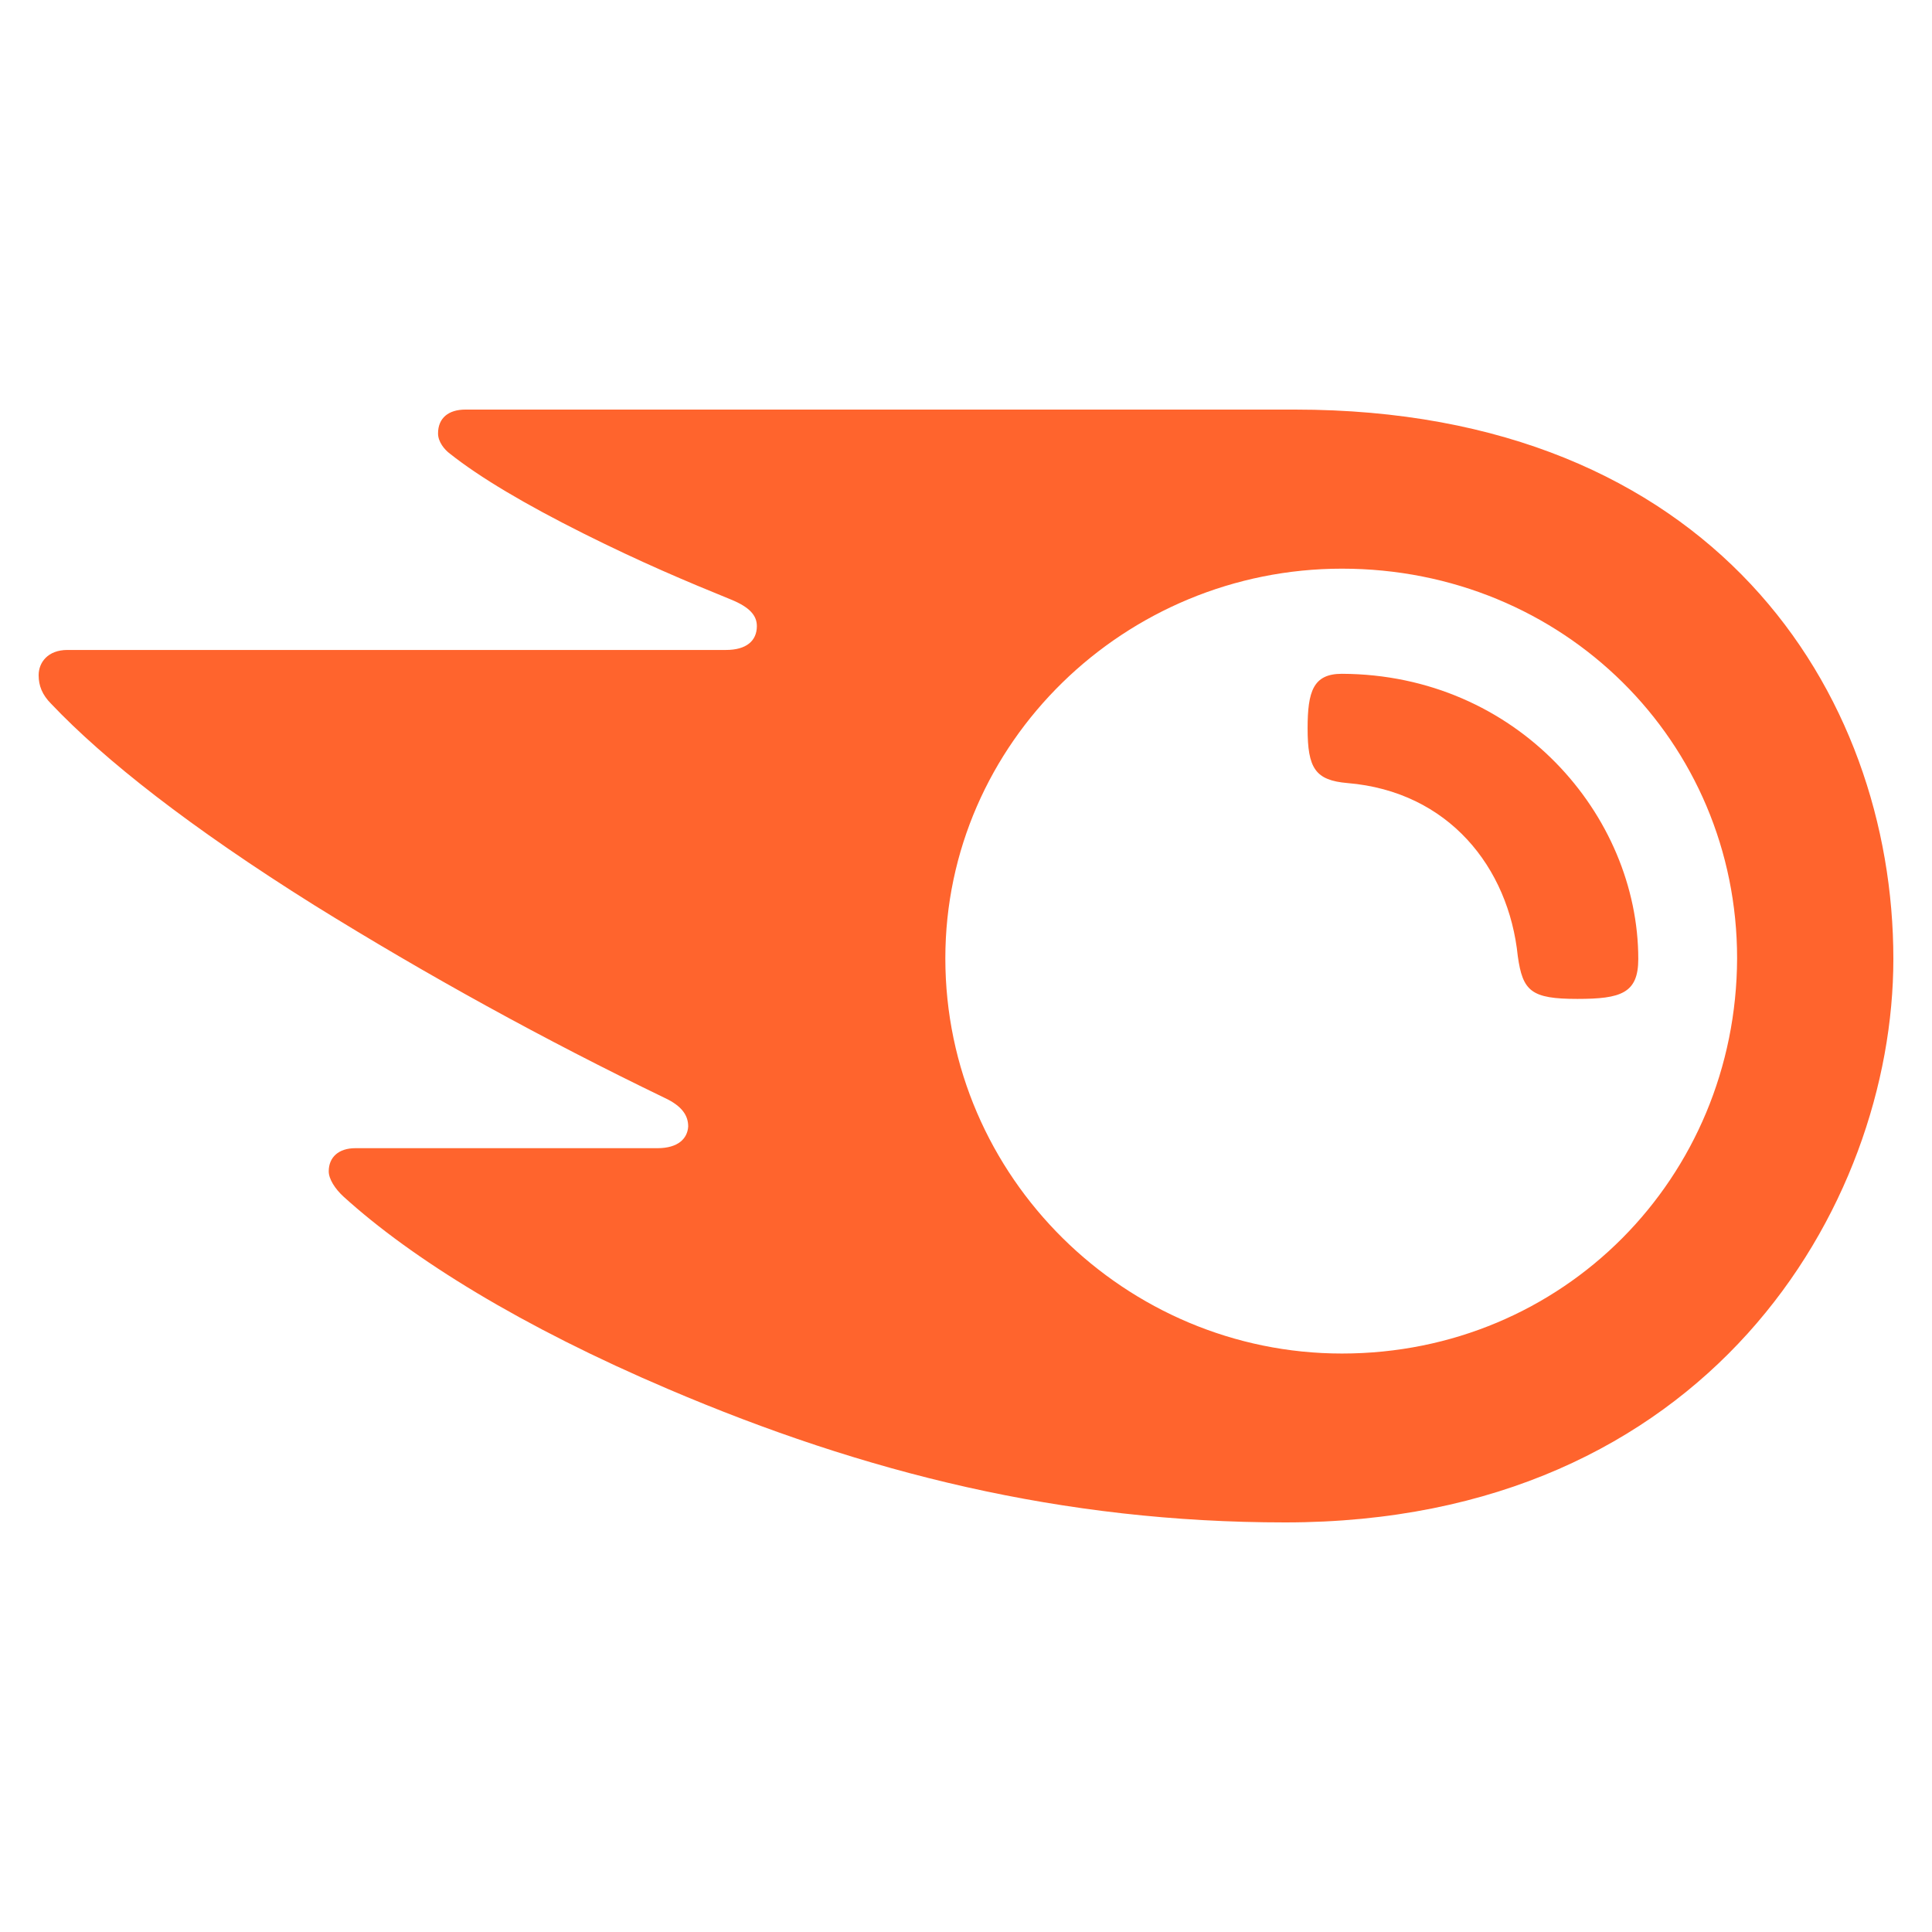 <svg width="250" height="250" viewBox="0 0 250 250" fill="none" xmlns="http://www.w3.org/2000/svg">
<path d="M211.993 124.095C211.993 128.539 209.731 129.258 204.108 129.258C198.13 129.258 197.039 128.264 196.402 123.731C195.223 112.211 187.427 102.419 174.372 101.329C170.204 100.973 169.203 99.43 169.203 94.259C169.203 89.46 169.93 87.189 173.646 87.189C196.313 87.279 211.993 105.498 211.993 124.095ZM245 124.095C245 89.542 221.613 53 167.571 53H60.221C58.041 53 56.683 54.09 56.683 56.086C56.683 57.169 57.499 58.17 58.226 58.712C62.12 61.798 67.928 65.24 75.538 69.052C82.978 72.769 88.778 75.217 94.578 77.576C97.026 78.57 97.938 79.661 97.938 81.018C97.938 82.925 96.574 84.104 93.947 84.104H8.723C6.179 84.104 5 85.736 5 87.368C5 88.725 5.453 89.905 6.632 91.085C13.522 98.339 24.582 107.048 40.639 117.114C55.3 126.216 70.43 134.539 85.966 142.046C88.325 143.137 89.052 144.406 89.052 145.763C88.963 147.306 87.783 148.575 85.062 148.575H45.98C43.807 148.575 42.538 149.754 42.538 151.571C42.538 152.565 43.354 153.834 44.445 154.835C53.324 162.906 67.564 171.704 86.515 179.768C111.815 190.561 137.464 197 166.303 197C220.975 197 245 156.104 245 124.095ZM173.646 175.146C145.72 175.146 122.326 152.38 122.326 124.006C122.326 96.07 145.631 73.585 173.646 73.585C202.298 73.585 224.78 95.981 224.78 124.006C224.691 152.388 202.291 175.146 173.646 175.146Z" fill="#FF642D"/>
</svg>
